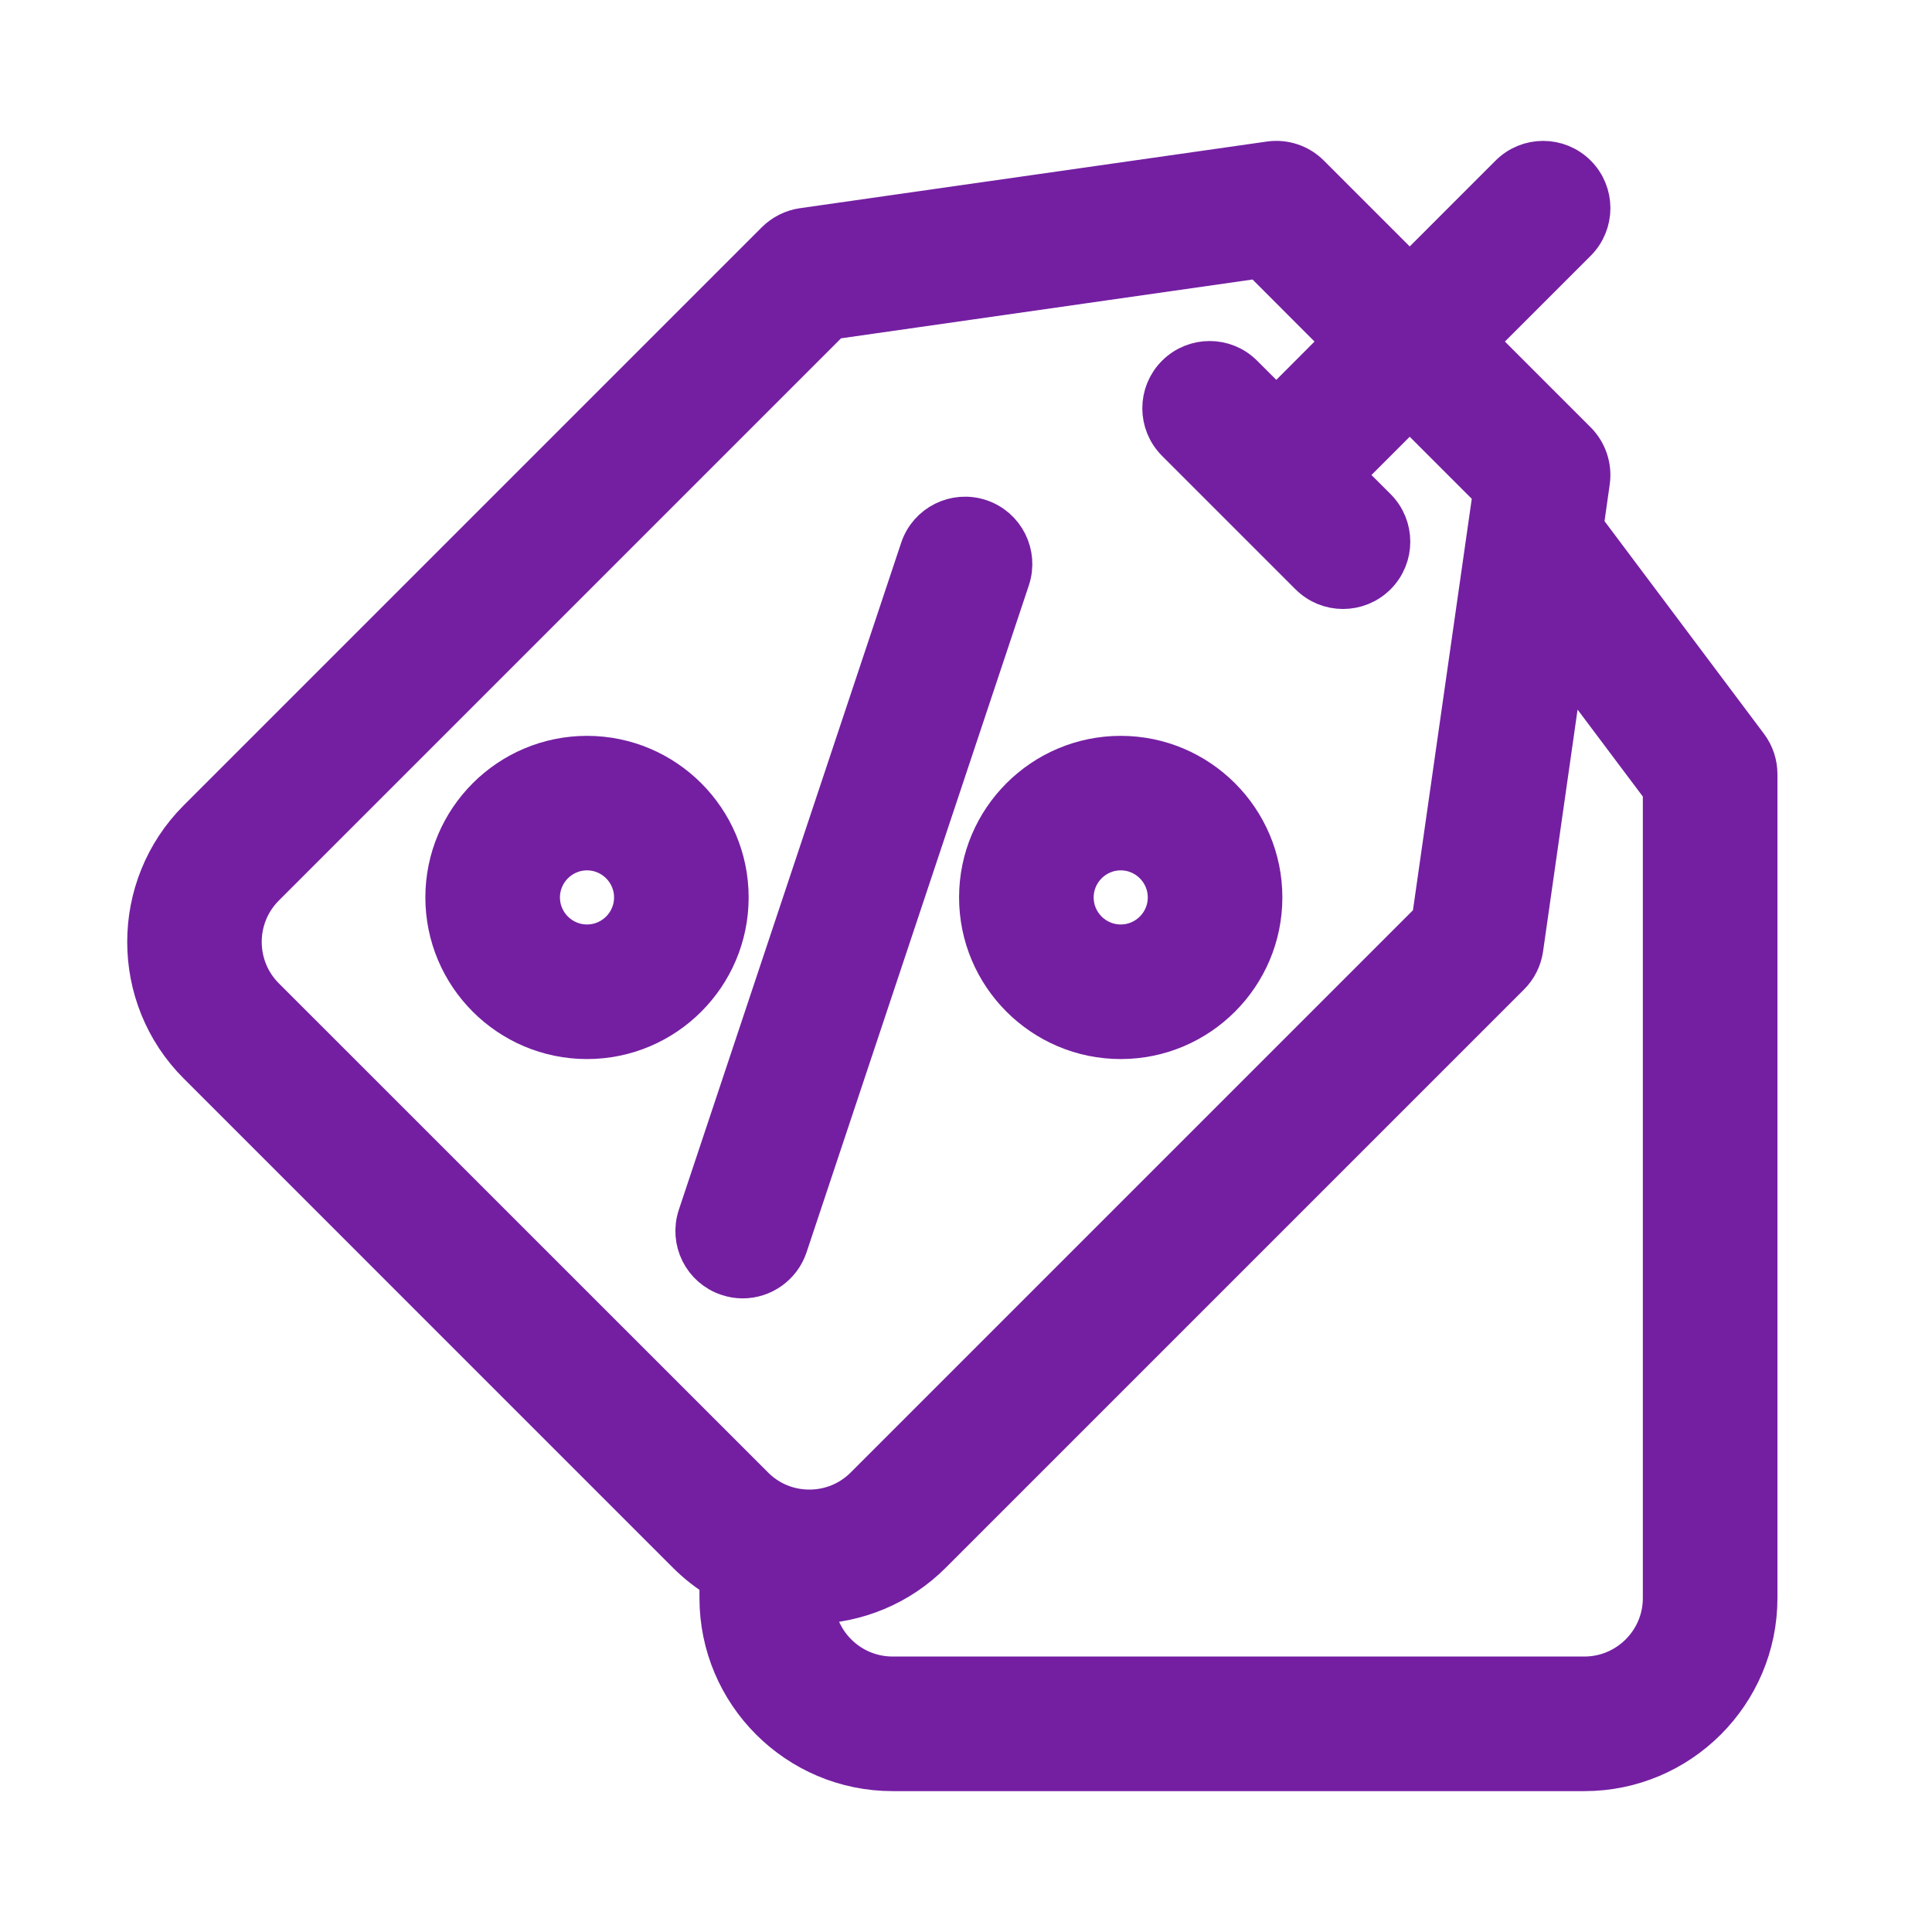 <svg width="24" height="24" viewBox="0 0 24 24" fill="none" xmlns="http://www.w3.org/2000/svg">
<path d="M9.782 15.478L12.544 7.191C12.646 6.884 12.48 6.552 12.173 6.45C11.866 6.348 11.534 6.514 11.432 6.821L8.67 15.107C8.568 15.414 8.733 15.746 9.04 15.848C9.102 15.869 9.164 15.879 9.226 15.879C9.471 15.879 9.7 15.723 9.782 15.478Z" fill="#741FA2" stroke="#741FA2" stroke-width="0.5"/>
<path d="M13.922 12.906C14.891 12.906 15.68 12.118 15.68 11.148C15.68 10.179 14.891 9.391 13.922 9.391C12.953 9.391 12.164 10.179 12.164 11.148C12.164 12.118 12.953 12.906 13.922 12.906ZM13.922 10.562C14.245 10.562 14.508 10.825 14.508 11.148C14.508 11.472 14.245 11.734 13.922 11.734C13.599 11.734 13.336 11.472 13.336 11.148C13.336 10.825 13.599 10.562 13.922 10.562Z" fill="#741FA2" stroke="#741FA2" stroke-width="0.5"/>
<path d="M7.292 9.391C6.323 9.391 5.534 10.179 5.534 11.148C5.534 12.118 6.323 12.906 7.292 12.906C8.261 12.906 9.05 12.118 9.05 11.148C9.05 10.179 8.261 9.391 7.292 9.391ZM7.292 11.734C6.969 11.734 6.706 11.472 6.706 11.148C6.706 10.825 6.969 10.562 7.292 10.562C7.615 10.562 7.878 10.825 7.878 11.148C7.878 11.472 7.615 11.734 7.292 11.734Z" fill="#741FA2" stroke="#741FA2" stroke-width="0.5"/>
<path d="M21.713 9.266L19.67 6.541L19.749 5.983C19.775 5.801 19.714 5.617 19.584 5.486L18.341 4.243L19.584 3C19.812 2.771 19.812 2.4 19.584 2.172C19.355 1.943 18.984 1.943 18.755 2.172L17.512 3.415L16.269 2.172C16.139 2.041 15.954 1.98 15.772 2.006L9.971 2.834C9.846 2.852 9.73 2.911 9.64 3L2.458 10.182C1.621 11.02 1.621 12.383 2.458 13.22L8.535 19.297C8.659 19.421 8.795 19.527 8.939 19.614V19.852C8.939 21.036 9.903 22 11.088 22H19.682C20.866 22 21.83 21.036 21.83 19.852V9.617C21.83 9.49 21.789 9.367 21.713 9.266ZM3.287 12.392C2.906 12.011 2.906 11.391 3.287 11.01L10.33 3.967L15.648 3.207L16.683 4.243L15.855 5.072L15.44 4.658C15.212 4.429 14.841 4.429 14.612 4.658C14.383 4.886 14.383 5.257 14.612 5.486L16.269 7.143C16.384 7.258 16.533 7.315 16.683 7.315C16.833 7.315 16.983 7.258 17.098 7.143C17.326 6.915 17.326 6.544 17.098 6.315L16.683 5.901L17.512 5.072L18.548 6.108L17.788 11.425L10.745 18.468C10.56 18.653 10.315 18.754 10.054 18.754C9.793 18.754 9.548 18.653 9.364 18.468L3.287 12.392ZM20.658 19.852C20.658 20.39 20.22 20.828 19.682 20.828H11.088C10.574 20.828 10.151 20.429 10.114 19.924C10.644 19.909 11.17 19.701 11.573 19.297L18.755 12.115C18.845 12.026 18.903 11.909 18.921 11.784L19.435 8.182L20.658 9.812V19.852Z" fill="#741FA2" stroke="#741FA2" stroke-width="0.5"/>
</svg>
